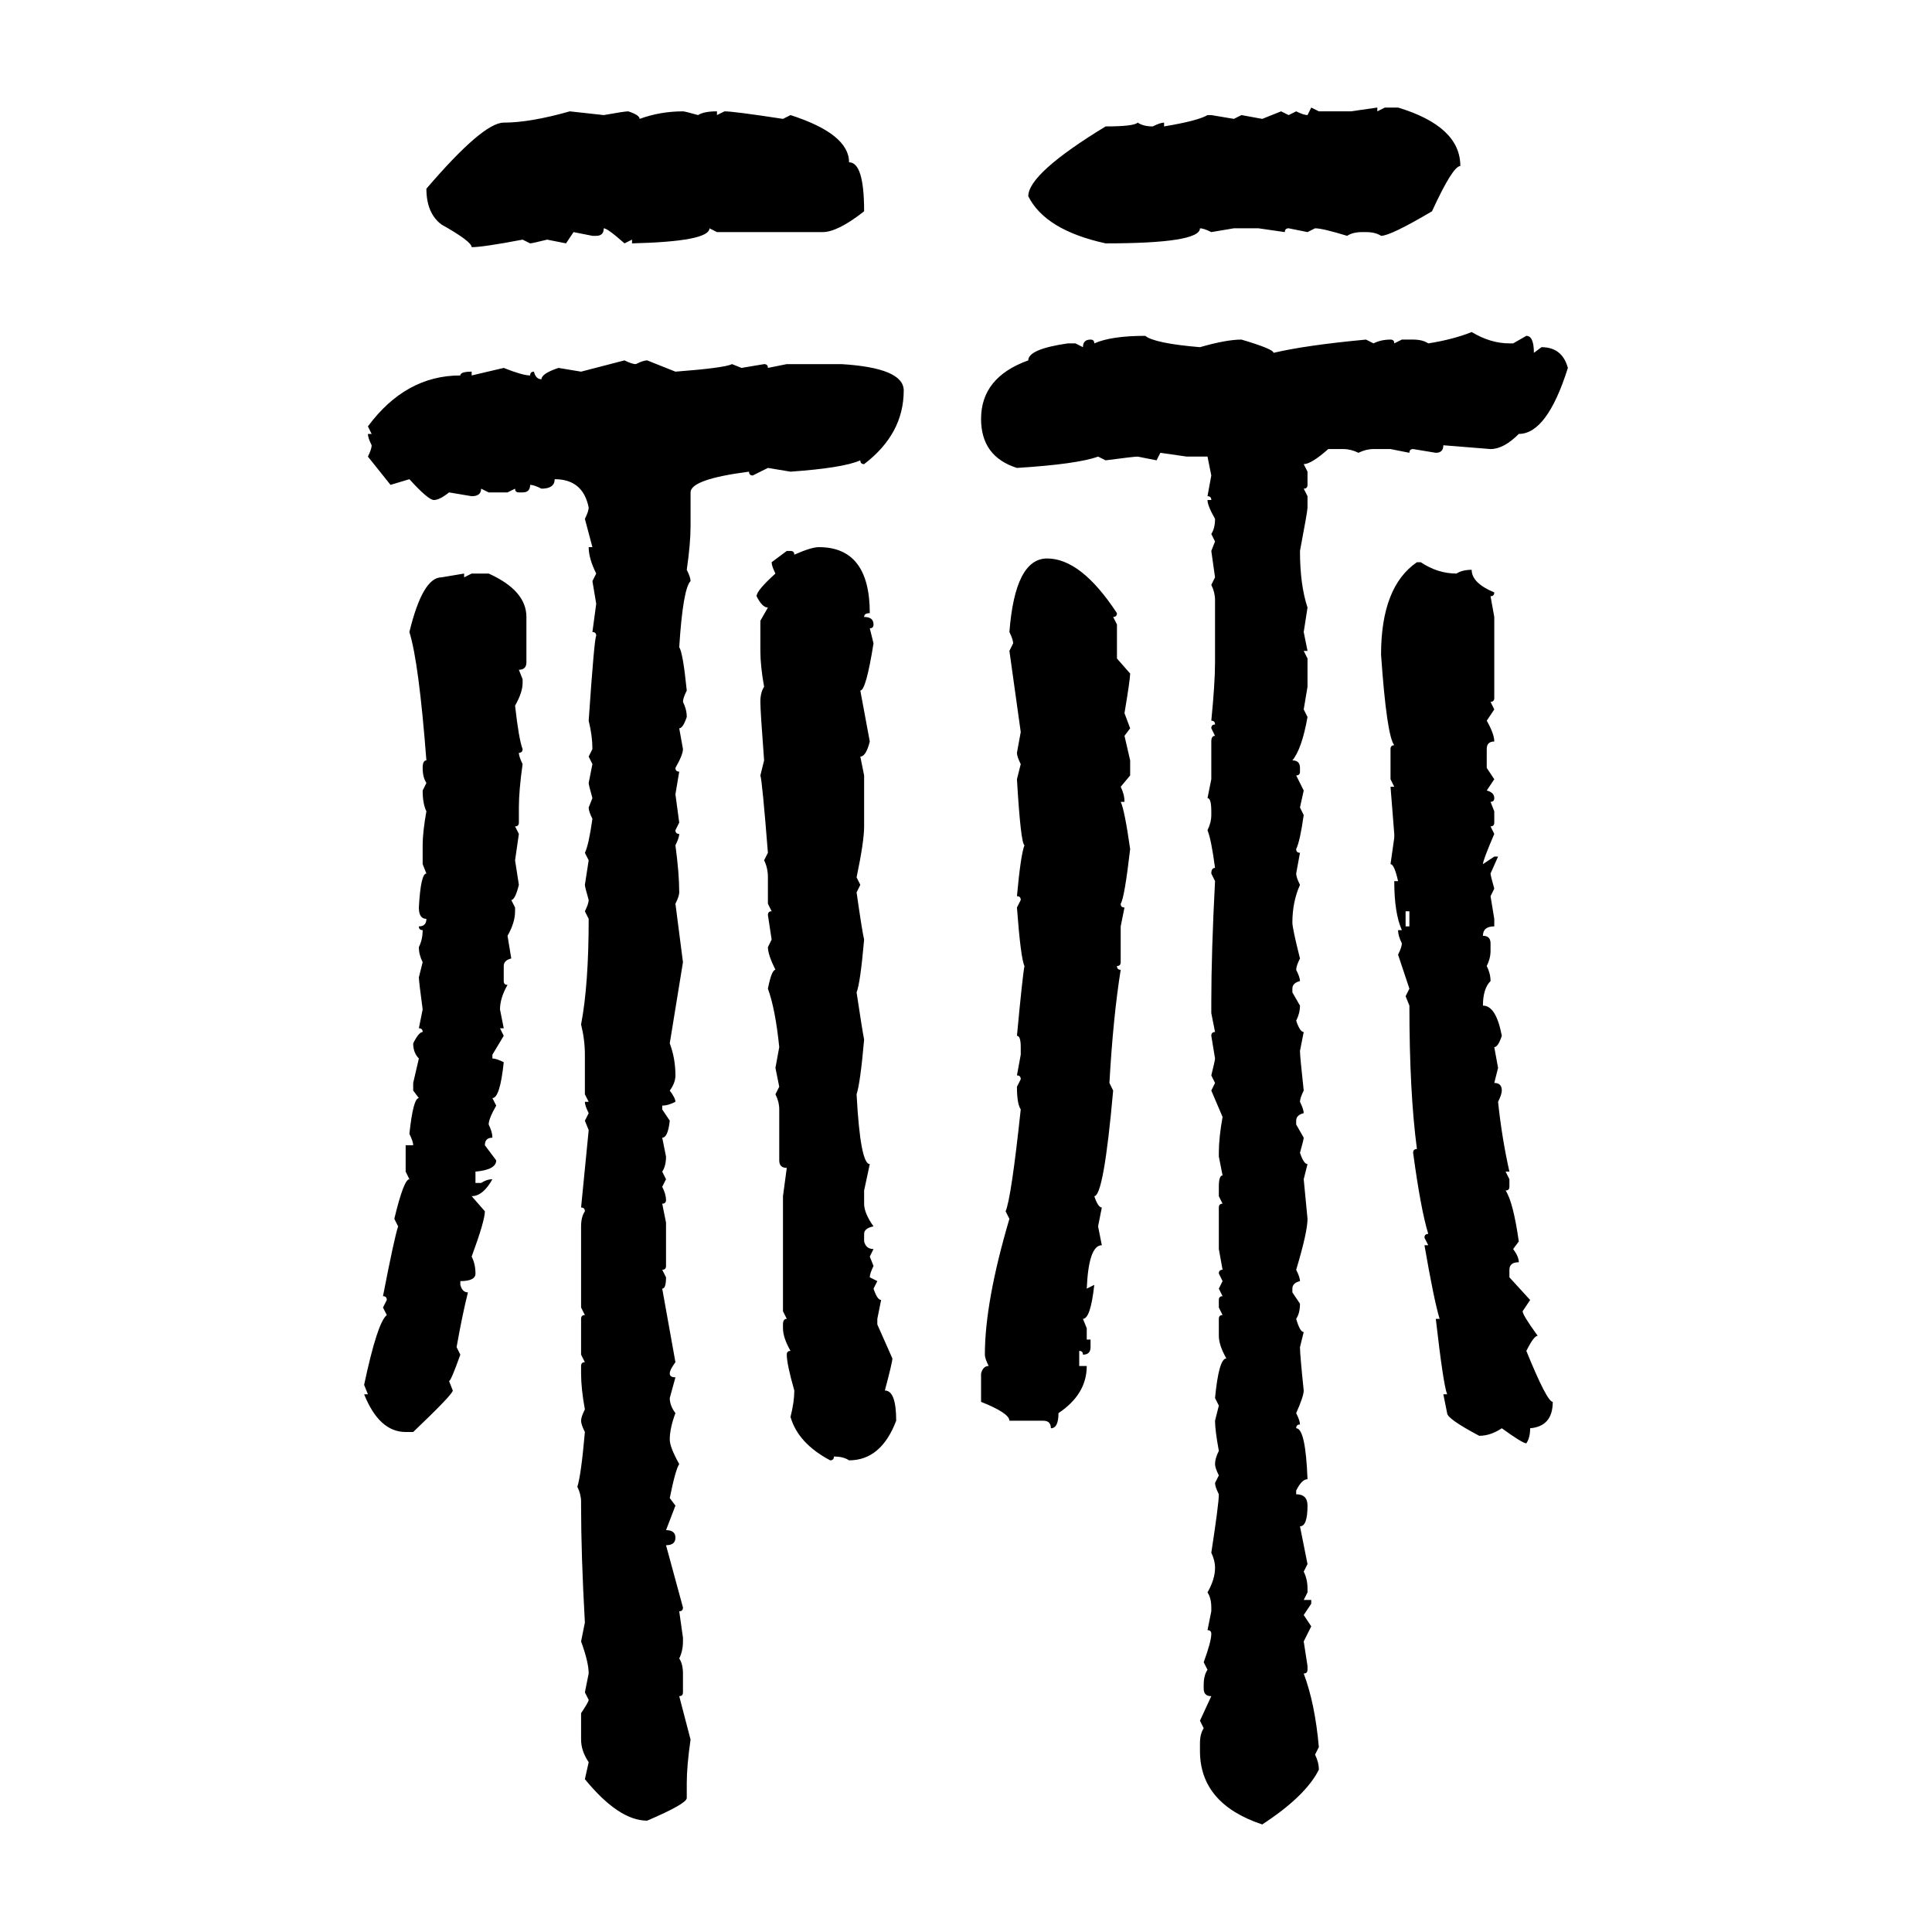 <svg xmlns="http://www.w3.org/2000/svg" xmlns:xlink="http://www.w3.org/1999/xlink" width="300" height="300"><path d="M203.03 17.87L203.61 16.70L204.79 17.29L209.77 17.29L213.87 16.70L213.87 17.29L215.04 16.70L217.09 16.70Q226.76 19.63 226.76 25.78L226.76 25.78Q225.59 25.78 222.36 32.81L222.36 32.81Q215.92 36.62 214.45 36.62L214.45 36.62Q213.57 36.04 212.11 36.04L212.11 36.04L211.52 36.04Q210.06 36.04 209.18 36.62L209.18 36.62Q205.37 35.45 204.20 35.45L204.20 35.45L203.03 36.04L200.10 35.45Q199.51 35.45 199.51 36.04L199.51 36.04L195.41 35.45L191.60 35.45L188.09 36.04Q186.91 35.45 186.33 35.45L186.33 35.45Q186.33 37.79 171.68 37.79L171.68 37.79Q162.30 35.74 159.67 30.47L159.67 30.47Q159.67 26.95 171.68 19.63L171.68 19.63Q176.07 19.63 176.66 19.04L176.66 19.04Q177.54 19.63 179.00 19.63L179.00 19.63Q180.18 19.04 180.76 19.04L180.76 19.04L180.76 19.63Q186.04 18.75 187.50 17.87L187.50 17.87L188.09 17.87L191.60 18.46L192.77 17.87L196.00 18.46L198.93 17.29L200.10 17.87L201.27 17.29Q202.44 17.87 203.03 17.87L203.03 17.87ZM88.48 17.29L88.48 17.29L93.75 17.87Q96.97 17.29 97.56 17.29L97.56 17.29Q99.32 17.87 99.32 18.46L99.32 18.46Q102.54 17.29 106.05 17.29L106.05 17.29Q106.35 17.29 108.40 17.87L108.40 17.87Q109.28 17.29 111.33 17.29L111.33 17.29L111.33 17.87L112.50 17.29Q113.96 17.29 121.58 18.46L121.58 18.46L122.75 17.87Q131.84 20.80 131.84 25.20L131.84 25.20Q134.18 25.20 134.18 32.81L134.18 32.81Q130.08 36.04 127.73 36.04L127.73 36.04L111.33 36.04L110.16 35.45Q110.16 37.50 98.14 37.79L98.14 37.79L98.14 37.21L96.97 37.79Q94.34 35.45 93.75 35.45L93.75 35.45Q93.75 36.62 92.58 36.62L92.58 36.62L91.99 36.62L89.06 36.04L87.89 37.79L84.96 37.21Q82.62 37.79 82.32 37.79L82.32 37.79L81.15 37.21Q75 38.38 73.24 38.38L73.24 38.38Q73.24 37.50 68.55 34.86L68.55 34.86Q66.21 33.11 66.21 29.30L66.21 29.30Q75 19.04 78.22 19.04L78.22 19.04Q82.32 19.04 88.48 17.29ZM228.52 51.56L228.52 51.56Q231.45 53.32 234.38 53.32L234.38 53.32L234.96 53.32L237.01 52.15Q238.18 52.15 238.18 54.79L238.18 54.79L239.36 53.91Q242.58 53.91 243.46 57.13L243.46 57.13Q240.23 67.38 235.84 67.38L235.84 67.38Q233.50 69.73 231.45 69.73L231.45 69.73L224.12 69.14Q224.12 70.31 222.95 70.31L222.95 70.31L219.43 69.73Q218.85 69.73 218.85 70.31L218.85 70.31L215.92 69.73L213.28 69.73Q212.11 69.73 210.94 70.31L210.94 70.31Q209.77 69.73 208.59 69.73L208.59 69.73L206.25 69.73Q203.61 72.07 202.44 72.07L202.44 72.07L203.03 73.24L203.03 75.29Q203.03 75.88 202.44 75.88L202.44 75.88L203.03 77.05L203.03 78.81Q203.03 79.39 201.86 85.55L201.86 85.55Q201.86 90.82 203.03 94.34L203.03 94.34L202.44 98.14L203.03 101.07L202.44 101.07L203.03 102.25L203.03 106.64L202.44 110.16L203.03 111.33Q202.15 116.31 200.68 118.07L200.68 118.07Q201.86 118.07 201.86 119.24L201.86 119.24L201.86 119.82Q201.86 120.41 201.27 120.41L201.27 120.41L202.44 122.75L201.86 125.39L202.44 126.56Q201.86 130.66 201.27 131.84L201.27 131.84Q201.27 132.42 201.86 132.42L201.86 132.42L201.27 135.64Q201.27 136.23 201.86 137.40L201.86 137.40Q200.68 140.04 200.68 143.26L200.68 143.26Q200.68 144.14 201.86 148.83L201.86 148.83Q201.27 150 201.27 150.59L201.27 150.59Q201.86 151.76 201.86 152.34L201.86 152.34Q200.68 152.64 200.68 153.52L200.68 153.52L200.68 154.10L201.86 156.15Q201.86 157.32 201.27 158.50L201.27 158.50Q201.86 160.25 202.44 160.25L202.44 160.25L201.86 163.18Q201.86 164.06 202.44 169.34L202.44 169.34Q201.86 170.51 201.86 171.09L201.86 171.09Q202.44 172.27 202.44 172.85L202.44 172.85Q201.27 173.14 201.27 174.02L201.27 174.02L201.27 174.61L202.44 176.66Q202.44 176.95 201.86 179.00L201.86 179.00Q202.44 180.76 203.03 180.76L203.03 180.76L202.44 183.11L203.03 189.26Q203.03 191.31 201.27 197.17L201.27 197.17Q201.86 198.34 201.86 198.93L201.86 198.93Q200.68 199.22 200.68 200.10L200.68 200.10L200.68 200.68L201.86 202.44Q201.86 203.91 201.27 204.79L201.27 204.79Q201.86 206.84 202.44 206.84L202.44 206.84L201.86 209.18Q201.86 210.35 202.44 215.92L202.44 215.92Q202.44 216.80 201.27 219.43L201.27 219.43Q201.86 220.61 201.86 221.19L201.86 221.19Q201.27 221.19 201.27 221.78L201.27 221.78Q202.73 221.78 203.03 229.69L203.03 229.69Q202.15 229.69 201.27 231.45L201.27 231.45L201.27 232.03Q203.03 232.03 203.03 233.79L203.03 233.79Q203.03 237.01 201.86 237.01L201.86 237.01L203.03 242.87L202.44 244.04Q203.03 245.21 203.03 246.68L203.03 246.68L203.03 247.27L202.44 248.44L203.61 248.44L203.61 249.02L202.44 250.78L203.61 252.54L202.44 254.88L203.03 258.69L203.03 259.28Q203.03 259.86 202.44 259.86L202.44 259.86Q204.20 264.55 204.79 271.29L204.79 271.29L204.20 272.46Q204.79 273.63 204.79 274.80L204.79 274.80Q202.73 278.91 196.00 283.30L196.00 283.30Q186.33 280.08 186.33 271.88L186.33 271.88L186.33 270.70Q186.33 269.24 186.91 268.36L186.91 268.36L186.33 267.19L188.09 263.38Q186.91 263.38 186.91 262.21L186.91 262.21L186.91 261.62Q186.91 260.16 187.50 259.28L187.50 259.28L186.91 258.11Q188.09 254.88 188.09 253.71L188.09 253.71Q188.09 253.13 187.50 253.13L187.50 253.13L188.09 250.20L188.09 249.61Q188.09 248.14 187.50 247.27L187.50 247.27Q188.67 245.21 188.67 243.46L188.67 243.46Q188.67 242.29 188.09 241.11L188.09 241.11Q189.26 233.50 189.26 232.03L189.26 232.03Q188.67 230.86 188.67 230.27L188.67 230.27L189.26 229.10Q188.67 227.93 188.67 227.34L188.67 227.34Q188.67 226.46 189.26 225.29L189.26 225.29Q188.67 222.07 188.67 220.61L188.67 220.61L189.26 218.26L188.67 217.09Q189.26 210.94 190.43 210.94L190.43 210.94Q189.26 208.89 189.26 207.42L189.26 207.42L189.26 204.79Q189.26 204.20 189.84 204.20L189.84 204.20L189.26 203.03L189.26 201.86Q189.26 201.27 189.84 201.27L189.84 201.27L189.26 200.10L189.84 198.93L189.26 197.75Q189.26 197.17 189.84 197.17L189.84 197.17L189.26 193.95L189.26 187.50Q189.26 186.91 189.84 186.91L189.84 186.91L189.26 185.74L189.26 184.28Q189.26 182.52 189.84 182.52L189.84 182.52L189.26 179.59L189.26 179.00Q189.26 176.66 189.84 173.44L189.84 173.44L188.09 169.34L188.67 168.16L188.09 166.99Q188.67 164.65 188.67 164.36L188.67 164.36L188.09 160.84Q188.09 160.25 188.67 160.25L188.67 160.25L188.09 157.32L188.09 155.57Q188.09 147.95 188.67 136.82L188.67 136.82L188.09 135.64Q188.09 134.77 188.67 134.77L188.67 134.77Q188.09 130.37 187.50 128.91L187.50 128.91Q188.09 127.73 188.09 126.56L188.09 126.56L188.09 125.98Q188.09 123.93 187.50 123.93L187.50 123.93L188.09 121.00L188.09 115.14Q188.09 114.26 188.67 114.26L188.67 114.26L188.09 113.09Q188.09 112.50 188.67 112.50L188.67 112.50Q188.67 111.91 188.09 111.91L188.09 111.91Q188.67 106.05 188.67 102.83L188.67 102.83L188.67 93.16Q188.67 91.99 188.09 90.82L188.09 90.82L188.67 89.65L188.09 85.55L188.67 84.08L188.09 82.91Q188.67 82.03 188.67 80.57L188.67 80.57Q187.50 78.52 187.50 77.64L187.50 77.64L188.09 77.64Q188.09 77.05 187.50 77.05L187.50 77.05L188.09 73.83L187.50 70.90L184.28 70.90L180.18 70.31L179.59 71.48L176.66 70.90Q176.07 70.90 171.68 71.48L171.68 71.48L170.51 70.90Q167.29 72.07 157.91 72.66L157.91 72.66Q152.34 70.90 152.34 65.04L152.34 65.04Q152.34 58.59 159.67 55.96L159.67 55.96Q159.67 54.20 165.82 53.32L165.82 53.32L166.99 53.32L168.16 53.91Q168.16 52.73 169.34 52.73L169.34 52.73Q169.92 52.73 169.92 53.32L169.92 53.32Q172.56 52.15 177.83 52.15L177.83 52.15Q179.30 53.32 186.33 53.91L186.33 53.91Q190.43 52.73 192.77 52.73L192.77 52.73Q197.75 54.20 197.75 54.79L197.75 54.79Q202.73 53.61 212.11 52.73L212.11 52.73L213.28 53.32Q214.45 52.73 215.92 52.73L215.92 52.73Q216.50 52.73 216.50 53.32L216.50 53.32L217.68 52.73L219.43 52.73Q220.90 52.73 221.78 53.32L221.78 53.32Q225.59 52.73 228.52 51.56ZM90.23 57.71L96.97 55.96Q98.14 56.54 98.73 56.54L98.73 56.54Q99.90 55.96 100.49 55.96L100.49 55.96L104.88 57.71Q112.50 57.13 113.67 56.54L113.67 56.54L115.14 57.13L118.65 56.54Q119.24 56.54 119.24 57.13L119.24 57.13L122.17 56.54L130.66 56.54Q140.33 57.13 140.33 60.64L140.33 60.64Q140.33 67.38 134.18 72.07L134.18 72.07Q133.59 72.07 133.59 71.48L133.59 71.48Q130.96 72.66 122.75 73.24L122.75 73.24L119.24 72.66L116.89 73.83Q116.31 73.83 116.31 73.24L116.31 73.24Q107.23 74.41 107.23 76.46L107.23 76.46L107.23 81.74Q107.23 84.38 106.64 88.48L106.64 88.48Q107.23 89.65 107.23 90.23L107.23 90.23Q106.05 91.41 105.47 100.49L105.47 100.49Q106.05 101.37 106.64 107.23L106.64 107.23Q106.05 108.40 106.05 108.98L106.05 108.98Q106.64 110.16 106.64 111.33L106.64 111.33Q106.05 113.09 105.47 113.09L105.47 113.09L106.05 116.31Q106.05 117.19 104.88 119.24L104.88 119.24Q104.88 119.82 105.47 119.82L105.47 119.82L104.88 123.34L105.47 127.73L104.88 128.91Q104.88 129.49 105.47 129.49L105.47 129.49Q105.47 130.08 104.88 131.25L104.88 131.25Q105.47 135.64 105.47 138.57L105.47 138.57Q105.47 139.16 104.88 140.33L104.88 140.33L106.05 149.41L104.00 162.01Q104.88 164.36 104.88 166.99L104.88 166.99Q104.88 168.16 104.00 169.34L104.00 169.34Q104.88 170.51 104.88 171.09L104.88 171.09Q103.71 171.68 102.83 171.68L102.83 171.68L102.83 172.27L104.00 174.02Q103.71 176.66 102.83 176.66L102.83 176.66L103.42 179.59Q103.42 181.05 102.83 181.93L102.83 181.93L103.42 183.11L102.83 184.28Q103.42 185.45 103.42 186.33L103.42 186.33Q103.42 186.91 102.83 186.91L102.83 186.91L103.42 189.84L103.42 196.58Q103.42 197.17 102.83 197.17L102.83 197.17L103.42 198.34Q103.42 200.10 102.83 200.10L102.83 200.10L104.88 211.52Q104.00 212.70 104.00 213.28L104.00 213.28Q104.00 213.87 104.88 213.87L104.88 213.87L104.00 217.09Q104.00 218.26 104.88 219.43L104.88 219.43Q104.00 221.78 104.00 223.54L104.00 223.54Q104.00 224.71 105.47 227.34L105.47 227.34Q104.88 228.22 104.00 232.62L104.00 232.62L104.88 233.79L103.42 237.60Q104.88 237.60 104.88 238.77L104.88 238.77Q104.88 239.94 103.42 239.94L103.42 239.94L106.05 249.61Q106.05 250.20 105.47 250.20L105.47 250.20L106.05 254.30L106.05 254.88Q106.05 256.35 105.47 257.52L105.47 257.52Q106.05 258.40 106.05 259.86L106.05 259.86L106.05 262.79Q106.05 263.38 105.47 263.38L105.47 263.38L107.23 270.12Q106.64 274.22 106.64 276.86L106.64 276.86L106.64 279.20Q106.64 280.08 100.49 282.71L100.49 282.71Q96.09 282.71 90.82 276.27L90.82 276.27L91.41 273.63Q90.23 271.88 90.23 270.12L90.23 270.12L90.23 266.02Q91.41 264.26 91.41 263.96L91.41 263.96L90.82 262.79L91.41 259.86Q91.41 258.11 90.23 254.88L90.23 254.88L90.82 251.95Q90.23 241.41 90.23 233.79L90.23 233.79L90.23 233.20Q90.23 232.03 89.65 230.86L89.65 230.86Q90.23 229.10 90.82 222.36L90.82 222.36Q90.23 221.19 90.23 220.61L90.23 220.61Q90.23 220.02 90.82 218.85L90.82 218.85Q90.23 215.63 90.23 213.28L90.23 213.28L90.23 212.11Q90.23 211.52 90.82 211.52L90.82 211.52L90.23 210.35L90.23 204.79Q90.23 204.20 90.82 204.20L90.82 204.20L90.23 203.03L90.23 190.43Q90.23 188.96 90.82 188.09L90.82 188.09Q90.82 187.50 90.23 187.50L90.23 187.50L91.41 175.49L90.82 174.02L91.41 172.85Q90.82 171.68 90.82 171.09L90.82 171.09L91.41 171.09L90.82 169.92L90.82 163.77Q90.82 161.43 90.23 159.08L90.23 159.08Q91.41 152.93 91.41 142.68L91.41 142.68L90.82 141.50Q91.41 140.33 91.41 139.75L91.41 139.75Q90.82 137.70 90.82 137.40L90.82 137.40L91.41 133.59L90.82 132.42Q91.41 131.25 91.99 127.15L91.99 127.15Q91.41 125.98 91.41 125.39L91.41 125.39L91.99 123.93Q91.41 121.88 91.41 121.58L91.41 121.58L91.99 118.65L91.41 117.48L91.99 116.31Q91.99 114.26 91.41 111.91L91.41 111.91Q92.29 99.02 92.58 98.73L92.58 98.73Q92.58 98.14 91.99 98.14L91.99 98.14L92.58 93.75L91.99 90.23L92.58 89.06Q91.41 86.72 91.41 84.96L91.41 84.96L91.99 84.96L90.82 80.57Q91.41 79.39 91.41 78.81L91.41 78.81Q90.53 74.41 86.13 74.41L86.13 74.41Q86.13 75.88 84.08 75.88L84.08 75.88Q82.91 75.29 82.32 75.29L82.32 75.29Q82.32 76.46 81.15 76.46L81.15 76.46L80.57 76.46Q79.98 76.46 79.98 75.88L79.98 75.88L78.81 76.46L75.88 76.46L74.71 75.88Q74.71 77.05 73.24 77.05L73.24 77.05L69.73 76.46Q68.26 77.64 67.38 77.64L67.38 77.64Q66.50 77.64 63.57 74.41L63.57 74.41L60.64 75.29L57.13 70.90Q57.71 69.73 57.71 69.14L57.71 69.14Q57.13 67.97 57.13 67.38L57.13 67.38L57.71 67.38L57.13 66.21Q62.99 58.30 71.48 58.30L71.48 58.30Q71.48 57.71 73.24 57.71L73.24 57.71L73.24 58.30L78.22 57.13Q81.15 58.30 82.32 58.30L82.32 58.30Q82.32 57.71 82.91 57.71L82.91 57.71Q83.20 58.89 84.08 58.89L84.08 58.89Q84.08 58.01 86.72 57.13L86.72 57.13L90.23 57.71ZM127.15 84.96L127.15 84.96Q135.06 84.96 135.06 95.21L135.06 95.21Q134.18 95.21 134.18 95.80L134.18 95.80Q135.64 95.80 135.64 96.97L135.64 96.97Q135.64 97.56 135.06 97.56L135.06 97.56L135.64 99.90Q134.47 107.23 133.59 107.23L133.59 107.23L135.06 115.14Q134.47 117.48 133.59 117.48L133.59 117.48L134.18 120.41L134.18 128.32Q134.18 130.66 133.01 136.23L133.01 136.23L133.59 137.40L133.01 138.57Q133.89 144.73 134.18 145.90L134.18 145.90Q133.59 152.64 133.01 154.10L133.01 154.10Q133.89 159.96 134.18 161.43L134.18 161.43Q133.59 168.16 133.01 169.92L133.01 169.92Q133.59 180.76 135.06 180.76L135.06 180.76L134.18 184.86L134.18 186.91Q134.18 188.38 135.64 190.43L135.64 190.43Q134.18 190.72 134.18 191.60L134.18 191.60L134.18 192.77Q134.47 193.95 135.64 193.95L135.64 193.95L135.06 195.12L135.64 196.58Q135.06 197.75 135.06 198.34L135.06 198.34L136.23 198.93L135.64 200.10Q136.23 201.86 136.82 201.86L136.82 201.86L136.23 204.79L136.23 205.66L138.57 210.94Q138.57 211.52 137.40 215.92L137.40 215.92Q139.16 215.92 139.16 220.61L139.16 220.61Q136.82 226.76 131.84 226.76L131.84 226.76Q130.96 226.17 129.49 226.17L129.49 226.17Q129.49 226.76 128.91 226.76L128.91 226.76Q123.93 224.12 122.75 220.02L122.75 220.02Q123.34 217.68 123.34 215.92L123.34 215.92Q122.17 211.82 122.17 210.35L122.17 210.35Q122.17 209.77 122.75 209.77L122.75 209.77Q121.58 207.71 121.58 206.25L121.58 206.25L121.58 205.66Q121.58 204.79 122.17 204.79L122.17 204.79L121.58 203.61L121.58 185.74L122.17 181.35Q121.00 181.35 121.00 180.18L121.00 180.18L121.00 172.27Q121.00 171.09 120.41 169.92L120.41 169.92L121.00 168.75L120.41 165.82L121.00 162.60Q120.41 156.74 119.24 153.52L119.24 153.52Q119.82 150.59 120.41 150.59L120.41 150.59Q119.24 148.24 119.24 147.07L119.24 147.07L119.82 145.90L119.24 142.09Q119.24 141.50 119.82 141.50L119.82 141.50L119.24 140.33L119.24 136.23Q119.24 134.77 118.65 133.59L118.65 133.59L119.24 132.42Q118.36 121.29 118.07 120.41L118.07 120.41L118.65 118.07Q118.07 110.45 118.07 108.98L118.07 108.98Q118.07 107.52 118.65 106.64L118.65 106.64Q118.07 103.42 118.07 101.07L118.07 101.07L118.07 96.39L119.24 94.34Q118.36 94.34 117.48 92.58L117.48 92.58Q117.48 91.70 120.41 89.06L120.41 89.06Q119.82 87.89 119.82 87.30L119.82 87.30L122.17 85.55L122.75 85.55Q123.34 85.55 123.34 86.13L123.34 86.13Q125.98 84.96 127.15 84.96ZM162.60 86.72L162.60 86.72Q167.87 86.72 173.44 95.21L173.44 95.21Q173.44 95.80 172.85 95.80L172.85 95.80L173.44 96.97L173.44 102.25L175.49 104.59Q175.49 105.47 174.61 110.74L174.61 110.74L175.49 113.09L174.61 114.26L175.49 118.07L175.49 120.41L174.02 122.17Q174.61 123.34 174.61 124.51L174.61 124.51L174.02 124.51Q174.61 125.68 175.49 131.84L175.49 131.84Q174.61 139.45 174.02 140.33L174.02 140.33Q174.02 140.92 174.61 140.92L174.61 140.92L174.02 143.85L174.02 149.41Q174.02 150 173.44 150L173.44 150Q173.44 150.59 174.02 150.59L174.02 150.59Q172.85 157.91 172.27 168.16L172.27 168.16L172.85 169.34Q171.39 185.74 169.92 185.74L169.92 185.74Q170.51 187.50 171.09 187.50L171.09 187.50L170.51 190.43L171.09 193.36Q169.04 193.36 168.75 200.10L168.75 200.10L169.92 199.51Q169.34 204.79 168.16 204.79L168.16 204.79L168.75 206.25L168.75 208.01L169.34 208.01L169.34 209.18Q169.34 210.35 168.16 210.35L168.16 210.35Q168.16 209.77 167.58 209.77L167.58 209.77L167.58 212.11L168.75 212.11Q168.75 216.50 164.36 219.43L164.36 219.43Q164.36 221.78 163.18 221.78L163.18 221.78Q163.18 220.61 162.01 220.61L162.01 220.61L156.74 220.61Q156.74 219.43 152.34 217.68L152.34 217.68L152.34 213.28Q152.64 212.11 153.52 212.11L153.52 212.11Q152.93 210.94 152.93 210.35L152.93 210.35Q152.93 202.15 156.74 189.26L156.74 189.26L156.15 188.09Q157.03 186.04 158.50 172.27L158.50 172.27Q157.91 171.39 157.91 168.75L157.91 168.75L158.50 167.58Q158.50 166.99 157.91 166.99L157.91 166.99L158.50 163.77L158.50 162.60Q158.50 160.84 157.91 160.84L157.91 160.84Q158.79 151.46 159.08 150L159.08 150Q158.50 148.83 157.91 140.92L157.91 140.92L158.50 139.75Q158.50 139.16 157.91 139.16L157.91 139.16Q158.50 132.71 159.08 131.25L159.08 131.25Q158.50 130.96 157.91 121.00L157.91 121.00L158.50 118.65Q157.91 117.48 157.91 116.89L157.91 116.89L158.50 113.67L156.74 101.07L157.32 99.90Q157.32 99.32 156.74 98.14L156.74 98.14Q157.62 86.72 162.60 86.72ZM220.02 87.30L220.61 87.30Q223.24 89.06 226.17 89.06L226.17 89.06Q227.05 88.48 228.52 88.48L228.52 88.48Q228.52 90.53 232.03 91.99L232.03 91.99Q232.03 92.58 231.45 92.58L231.45 92.58L232.03 95.80L232.03 108.40Q232.03 108.98 231.45 108.98L231.45 108.98L232.03 110.16L230.86 111.91Q232.03 113.96 232.03 115.14L232.03 115.14Q230.86 115.14 230.86 116.31L230.86 116.31L230.86 119.24L232.03 121.00L230.86 122.75Q232.03 123.05 232.03 123.93L232.03 123.93Q232.03 124.51 231.45 124.51L231.45 124.51L232.03 125.98L232.03 127.73Q232.03 128.32 231.45 128.32L231.45 128.32L232.03 129.49Q230.27 133.59 230.27 134.18L230.27 134.18L232.03 133.01L232.62 133.01L231.45 135.64Q231.45 135.94 232.03 137.99L232.03 137.99L231.45 139.16L232.03 142.68L232.03 143.85Q230.27 143.85 230.27 145.31L230.27 145.31Q231.45 145.31 231.45 146.48L231.45 146.48L231.45 147.66Q231.45 148.83 230.86 150L230.86 150Q231.45 151.17 231.45 152.34L231.45 152.34Q230.27 153.52 230.27 156.15L230.27 156.15Q232.32 156.15 233.20 160.84L233.20 160.84Q232.62 162.60 232.03 162.60L232.03 162.60L232.62 165.82L232.03 168.16Q233.20 168.16 233.20 169.34L233.20 169.34Q233.20 169.92 232.62 171.09L232.62 171.09Q233.20 176.66 234.38 181.93L234.38 181.93L233.79 181.93L234.38 183.11L234.38 184.28Q234.38 184.86 233.79 184.86L233.79 184.86Q234.96 186.62 235.84 192.77L235.84 192.77L234.96 193.95Q235.84 195.12 235.84 196.00L235.84 196.00Q234.38 196.00 234.38 197.17L234.38 197.17L234.38 198.34L237.60 201.86L236.43 203.61Q236.43 204.20 238.77 207.42L238.77 207.42Q238.18 207.42 237.01 209.77L237.01 209.77Q240.23 217.68 241.11 217.68L241.11 217.68Q241.11 221.48 237.60 221.78L237.60 221.78Q237.60 223.24 237.01 224.12L237.01 224.12Q236.43 224.12 233.20 221.78L233.20 221.78Q231.45 222.95 229.69 222.95L229.69 222.95Q224.71 220.31 224.71 219.43L224.71 219.43L224.12 216.50L224.71 216.50Q224.12 215.04 222.95 204.79L222.95 204.79L223.54 204.79Q222.66 201.86 221.19 193.36L221.19 193.36L221.78 193.36L221.19 192.19Q221.19 191.60 221.78 191.60L221.78 191.60Q220.61 187.79 219.43 179.00L219.43 179.00Q219.43 178.42 220.02 178.42L220.02 178.42Q218.85 169.63 218.85 156.15L218.85 156.15L218.26 154.69L218.85 153.52L217.09 148.24Q217.68 147.07 217.68 146.48L217.68 146.48Q217.09 145.31 217.09 144.43L217.09 144.43L217.68 144.43Q216.50 141.80 216.50 136.82L216.50 136.82L217.09 136.82Q216.50 134.18 215.92 134.18L215.92 134.18L216.50 130.08L216.50 129.49L215.92 122.17L216.50 122.17L215.92 121.00L215.92 116.31Q215.92 115.72 216.50 115.72L216.50 115.72Q215.33 114.26 214.45 101.66L214.45 101.66Q214.45 91.11 220.02 87.30L220.02 87.30ZM68.55 89.65L72.07 89.06L72.07 89.65L73.24 89.06L75.88 89.06Q81.74 91.70 81.74 95.80L81.74 95.80L81.74 102.83Q81.74 104.00 80.57 104.00L80.57 104.00L81.15 105.47L81.15 106.05Q81.15 107.52 79.98 109.57L79.98 109.57Q80.57 114.84 81.15 116.31L81.15 116.31Q81.15 116.89 80.57 116.89L80.57 116.89Q80.57 117.48 81.15 118.65L81.15 118.65Q80.57 122.75 80.57 125.39L80.57 125.39L80.57 127.73Q80.57 128.32 79.98 128.32L79.98 128.32L80.57 129.49L79.98 133.59L80.57 137.40Q79.98 139.75 79.39 139.75L79.39 139.75L79.98 140.92L79.98 141.50Q79.98 143.26 78.81 145.31L78.81 145.31L79.39 148.83Q78.22 149.12 78.22 150L78.22 150L78.22 152.34Q78.22 152.93 78.81 152.93L78.81 152.93Q77.64 154.98 77.64 156.74L77.64 156.74L78.22 159.67L77.64 159.67L78.22 160.84L76.46 163.77L76.46 164.36Q77.05 164.36 78.22 164.94L78.22 164.94Q77.64 170.51 76.46 170.51L76.46 170.51L77.05 171.68Q75.88 173.73 75.88 174.61L75.88 174.61Q76.46 175.78 76.46 176.66L76.46 176.66Q75.29 176.66 75.29 177.83L75.29 177.83L77.05 180.18Q77.05 181.64 73.83 181.93L73.83 181.93L73.83 183.69L74.71 183.69Q75.59 183.11 76.46 183.11L76.46 183.11Q75 185.74 73.24 185.74L73.24 185.74L75.29 188.09Q75.29 189.55 73.24 195.12L73.24 195.12Q73.83 196.29 73.83 197.75L73.83 197.75Q73.83 198.93 71.48 198.93L71.48 198.93L71.48 199.51Q71.78 200.68 72.66 200.68L72.66 200.68Q71.78 204.20 70.90 209.18L70.90 209.18L71.48 210.35Q70.02 214.45 69.73 214.45L69.73 214.45L70.31 215.92Q70.31 216.50 64.16 222.36L64.16 222.36L62.99 222.36Q58.89 222.36 56.54 216.50L56.54 216.50L57.13 216.50L56.54 215.04Q58.59 205.37 60.06 204.20L60.06 204.20L59.47 203.03L60.06 201.86Q60.06 201.27 59.47 201.27L59.47 201.27Q61.23 192.19 61.82 190.43L61.82 190.43L61.23 189.26Q62.70 183.11 63.57 183.11L63.57 183.11L62.99 181.93L62.99 177.83L64.16 177.83Q64.16 177.25 63.57 176.07L63.57 176.07Q64.16 170.51 65.04 170.51L65.04 170.51L64.16 169.34L64.16 168.16L65.04 164.36Q64.16 163.48 64.16 162.01L64.16 162.01Q65.04 160.25 65.63 160.25L65.63 160.25Q65.63 159.67 65.04 159.67L65.04 159.67L65.63 156.74Q65.04 152.34 65.04 151.76L65.04 151.76L65.63 149.41Q65.04 148.24 65.04 147.07L65.04 147.07Q65.63 145.90 65.63 144.43L65.63 144.43Q65.04 144.43 65.04 143.85L65.04 143.85Q66.21 143.85 66.21 142.68L66.21 142.68Q65.04 142.68 65.04 140.92L65.04 140.92Q65.33 135.64 66.21 135.64L66.21 135.64L65.63 134.18L65.63 131.25Q65.63 129.20 66.21 125.98L66.21 125.98Q65.63 124.80 65.63 122.75L65.63 122.75L66.21 121.58Q65.63 120.70 65.63 119.24L65.63 119.24Q65.63 118.07 66.21 118.07L66.21 118.07Q65.04 102.83 63.57 98.14L63.57 98.14Q65.63 89.65 68.55 89.65L68.55 89.65ZM218.85 141.50L218.26 141.50L218.26 143.85L218.85 143.85L218.85 141.50Z"/></svg>